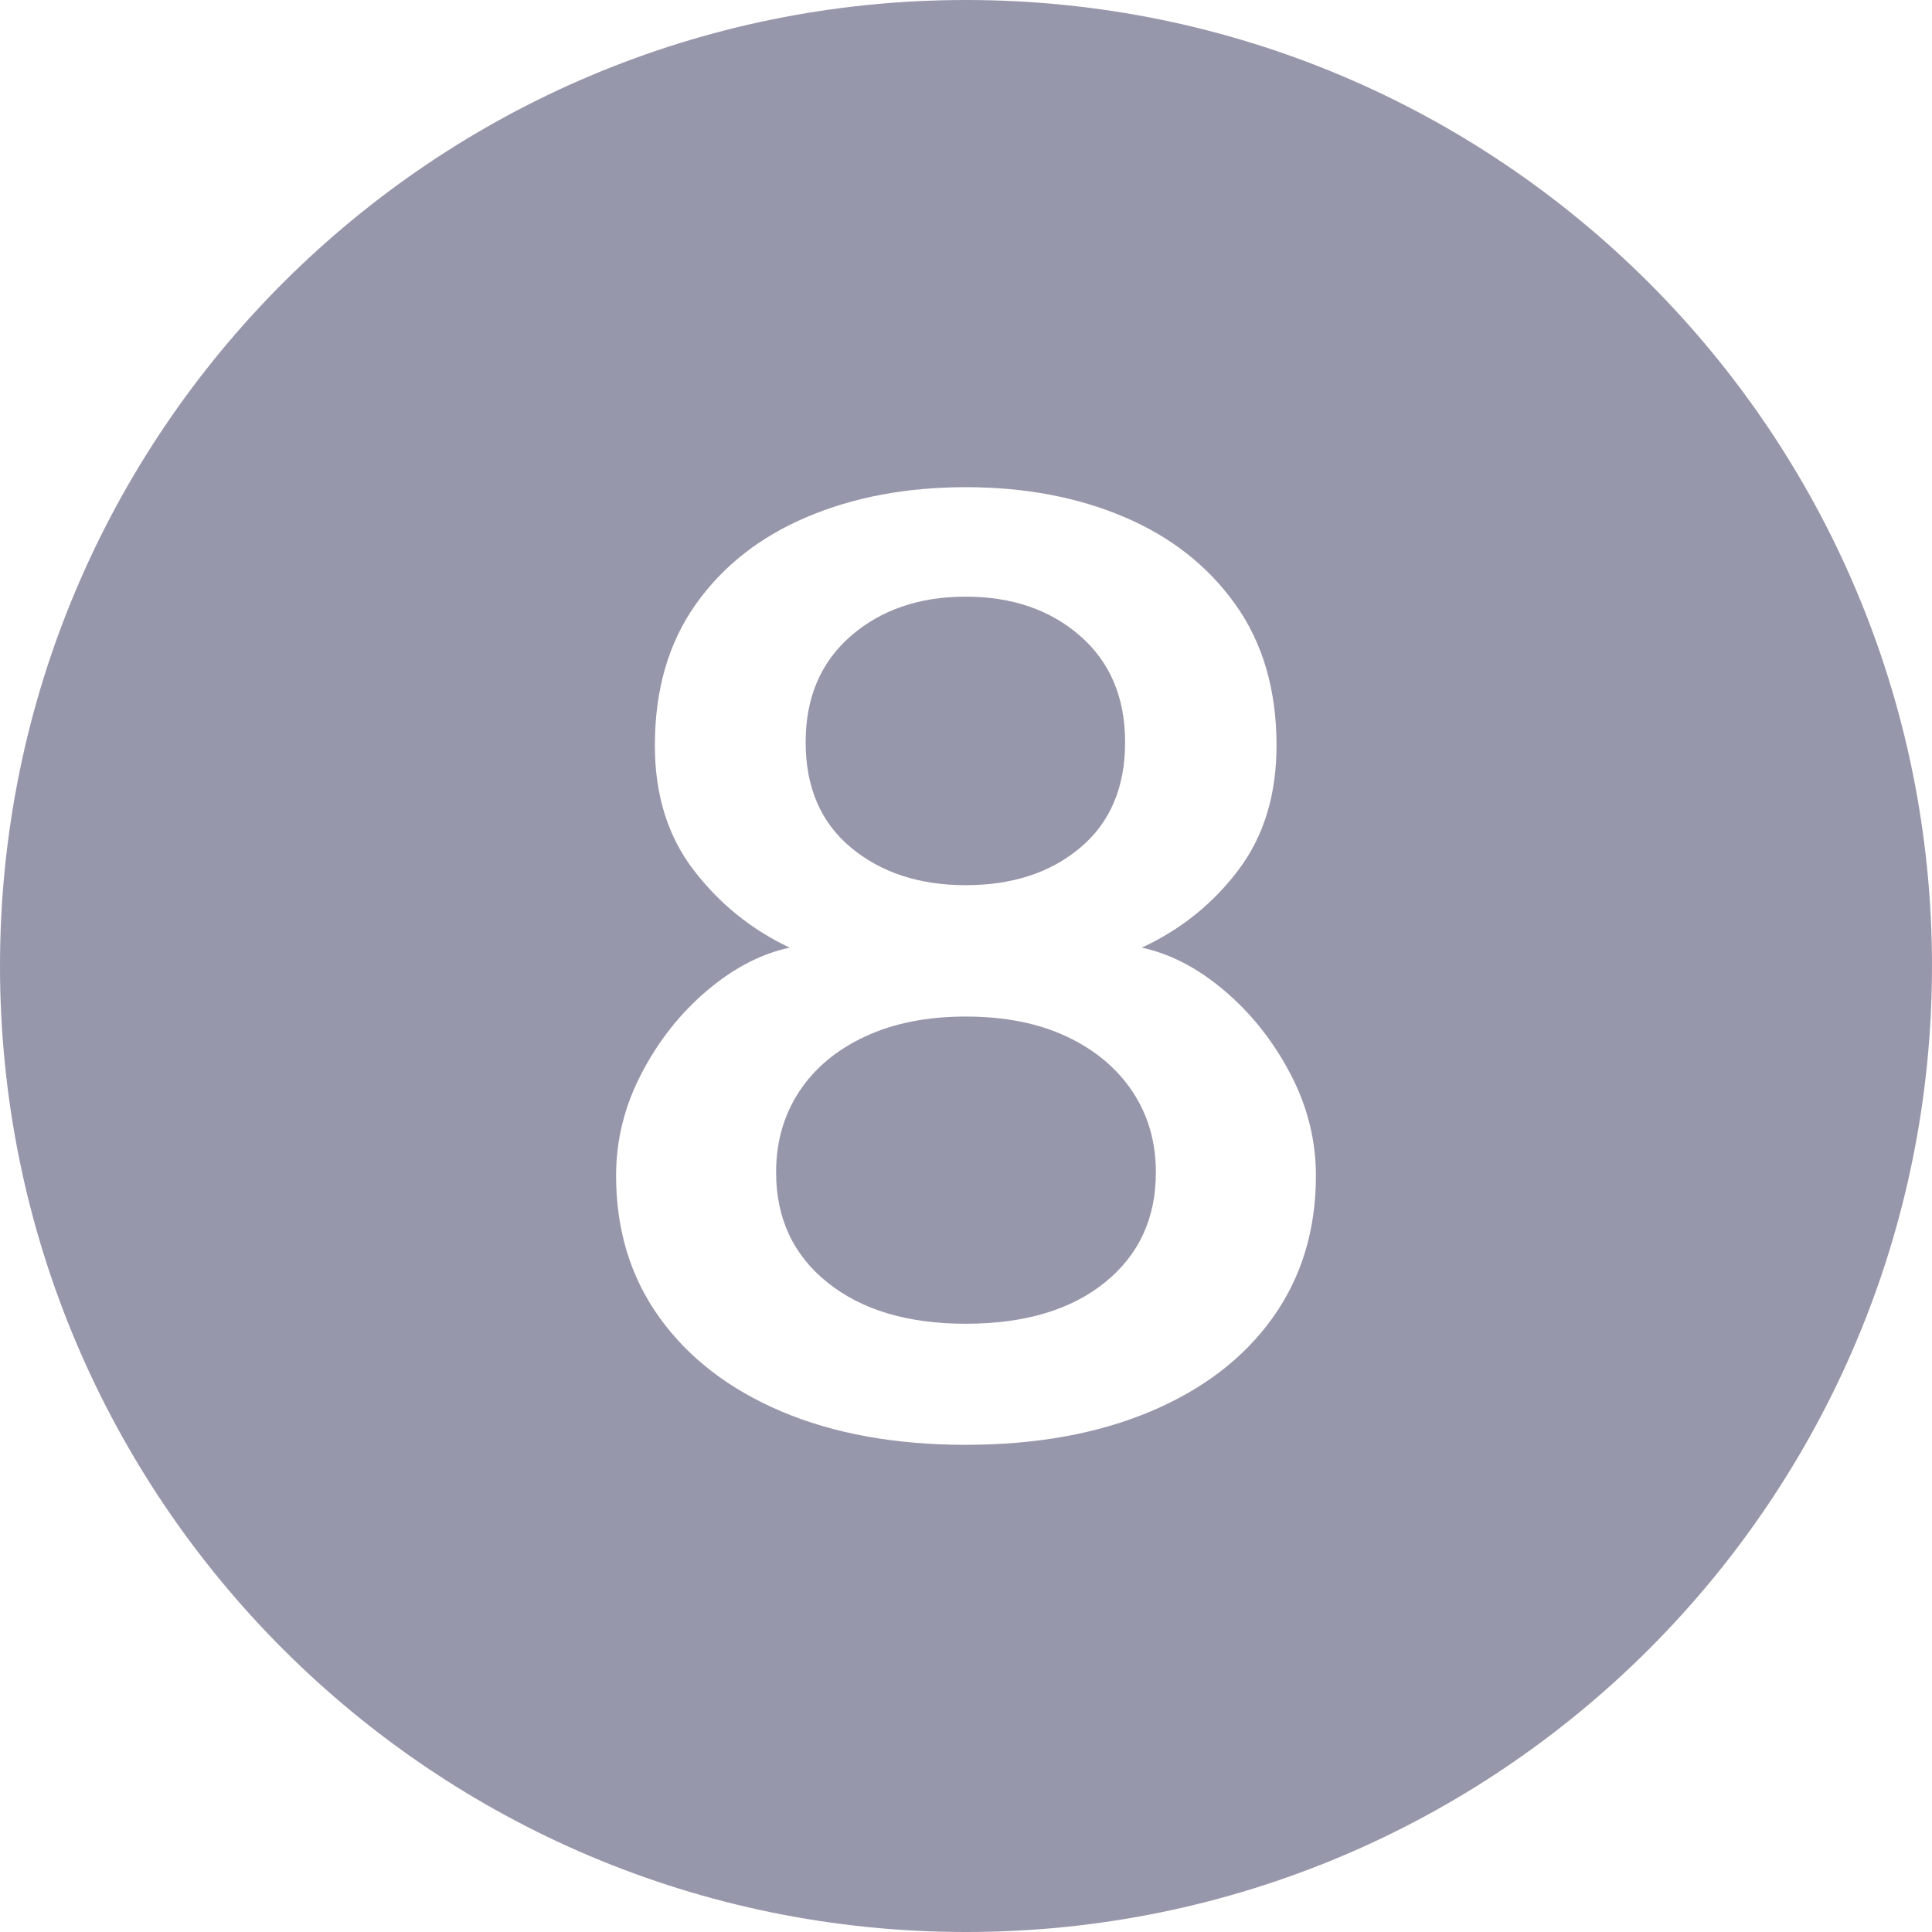 <svg xmlns="http://www.w3.org/2000/svg" xmlns:xlink="http://www.w3.org/1999/xlink" width="500" zoomAndPan="magnify" viewBox="0 0 375 375" height="500" preserveAspectRatio="xMidYMid meet" version="1.2"><g id="3aef64f552"><path style=" stroke:none;fill-rule:nonzero;fill:#9797ab;fill-opacity:1;" d="M 207.031 201.188 C 201.539 198.605 195.004 197.312 187.438 197.312 C 179.953 197.312 173.441 198.605 167.906 201.188 C 162.371 203.77 158.109 207.332 155.121 211.875 C 152.137 216.418 150.641 221.645 150.641 227.562 C 150.641 236.48 153.969 243.605 160.617 248.938 C 167.27 254.273 176.211 256.938 187.438 256.938 C 198.828 256.938 207.828 254.27 214.441 248.938 C 221.051 243.605 224.355 236.48 224.355 227.562 C 224.355 221.645 222.844 216.418 219.816 211.875 C 216.789 207.332 212.527 203.77 207.031 201.188 Z M 207.031 201.188 "/><path style=" stroke:none;fill-rule:nonzero;fill:#9797ab;fill-opacity:1;" d="M 187.5 0 C 83.945 0 0 83.945 0 187.5 C 0 291.055 83.945 375 187.5 375 C 291.055 375 375 291.055 375 187.5 C 375 83.945 291.055 0 187.5 0 Z M 246.996 255.812 C 241.383 263.648 233.457 269.707 223.223 274 C 212.988 278.293 201.059 280.438 187.441 280.438 C 173.82 280.438 161.934 278.289 151.777 274 C 141.625 269.711 133.719 263.648 128.062 255.812 C 122.406 247.98 119.582 238.77 119.582 228.188 C 119.582 221.27 121.234 214.645 124.539 208.312 C 127.844 201.98 132.086 196.625 137.262 192.25 C 142.438 187.875 147.777 185.105 153.27 183.938 C 145.863 180.438 139.652 175.418 134.633 168.875 C 129.617 162.332 127.109 154.27 127.109 144.688 C 127.109 133.938 129.734 124.832 134.992 117.375 C 140.25 109.918 147.438 104.25 156.559 100.375 C 165.676 96.5 175.973 94.562 187.441 94.562 C 198.91 94.562 209.184 96.5 218.266 100.375 C 227.344 104.25 234.531 109.918 239.828 117.375 C 245.125 124.836 247.773 133.938 247.773 144.688 C 247.773 154.27 245.305 162.332 240.367 168.875 C 235.426 175.418 229.176 180.438 221.609 183.938 C 227.105 185.105 232.438 187.875 237.617 192.25 C 242.793 196.625 247.055 201.98 250.402 208.312 C 253.746 214.648 255.418 221.27 255.418 228.188 C 255.418 238.77 252.609 247.98 246.996 255.812 Z M 246.996 255.812 "/><path style=" stroke:none;fill-rule:nonzero;fill:#9797ab;fill-opacity:1;" d="M 165.156 164.5 C 171.012 169.375 178.438 171.812 187.438 171.812 C 196.52 171.812 203.945 169.375 209.719 164.5 C 215.496 159.625 218.383 152.812 218.383 144.062 C 218.383 135.395 215.473 128.52 209.66 123.438 C 203.848 118.355 196.438 115.812 187.438 115.812 C 178.438 115.812 171.012 118.355 165.156 123.438 C 159.305 128.52 156.375 135.395 156.375 144.062 C 156.375 152.812 159.305 159.625 165.156 164.5 Z M 165.156 164.5 "/></g></svg>